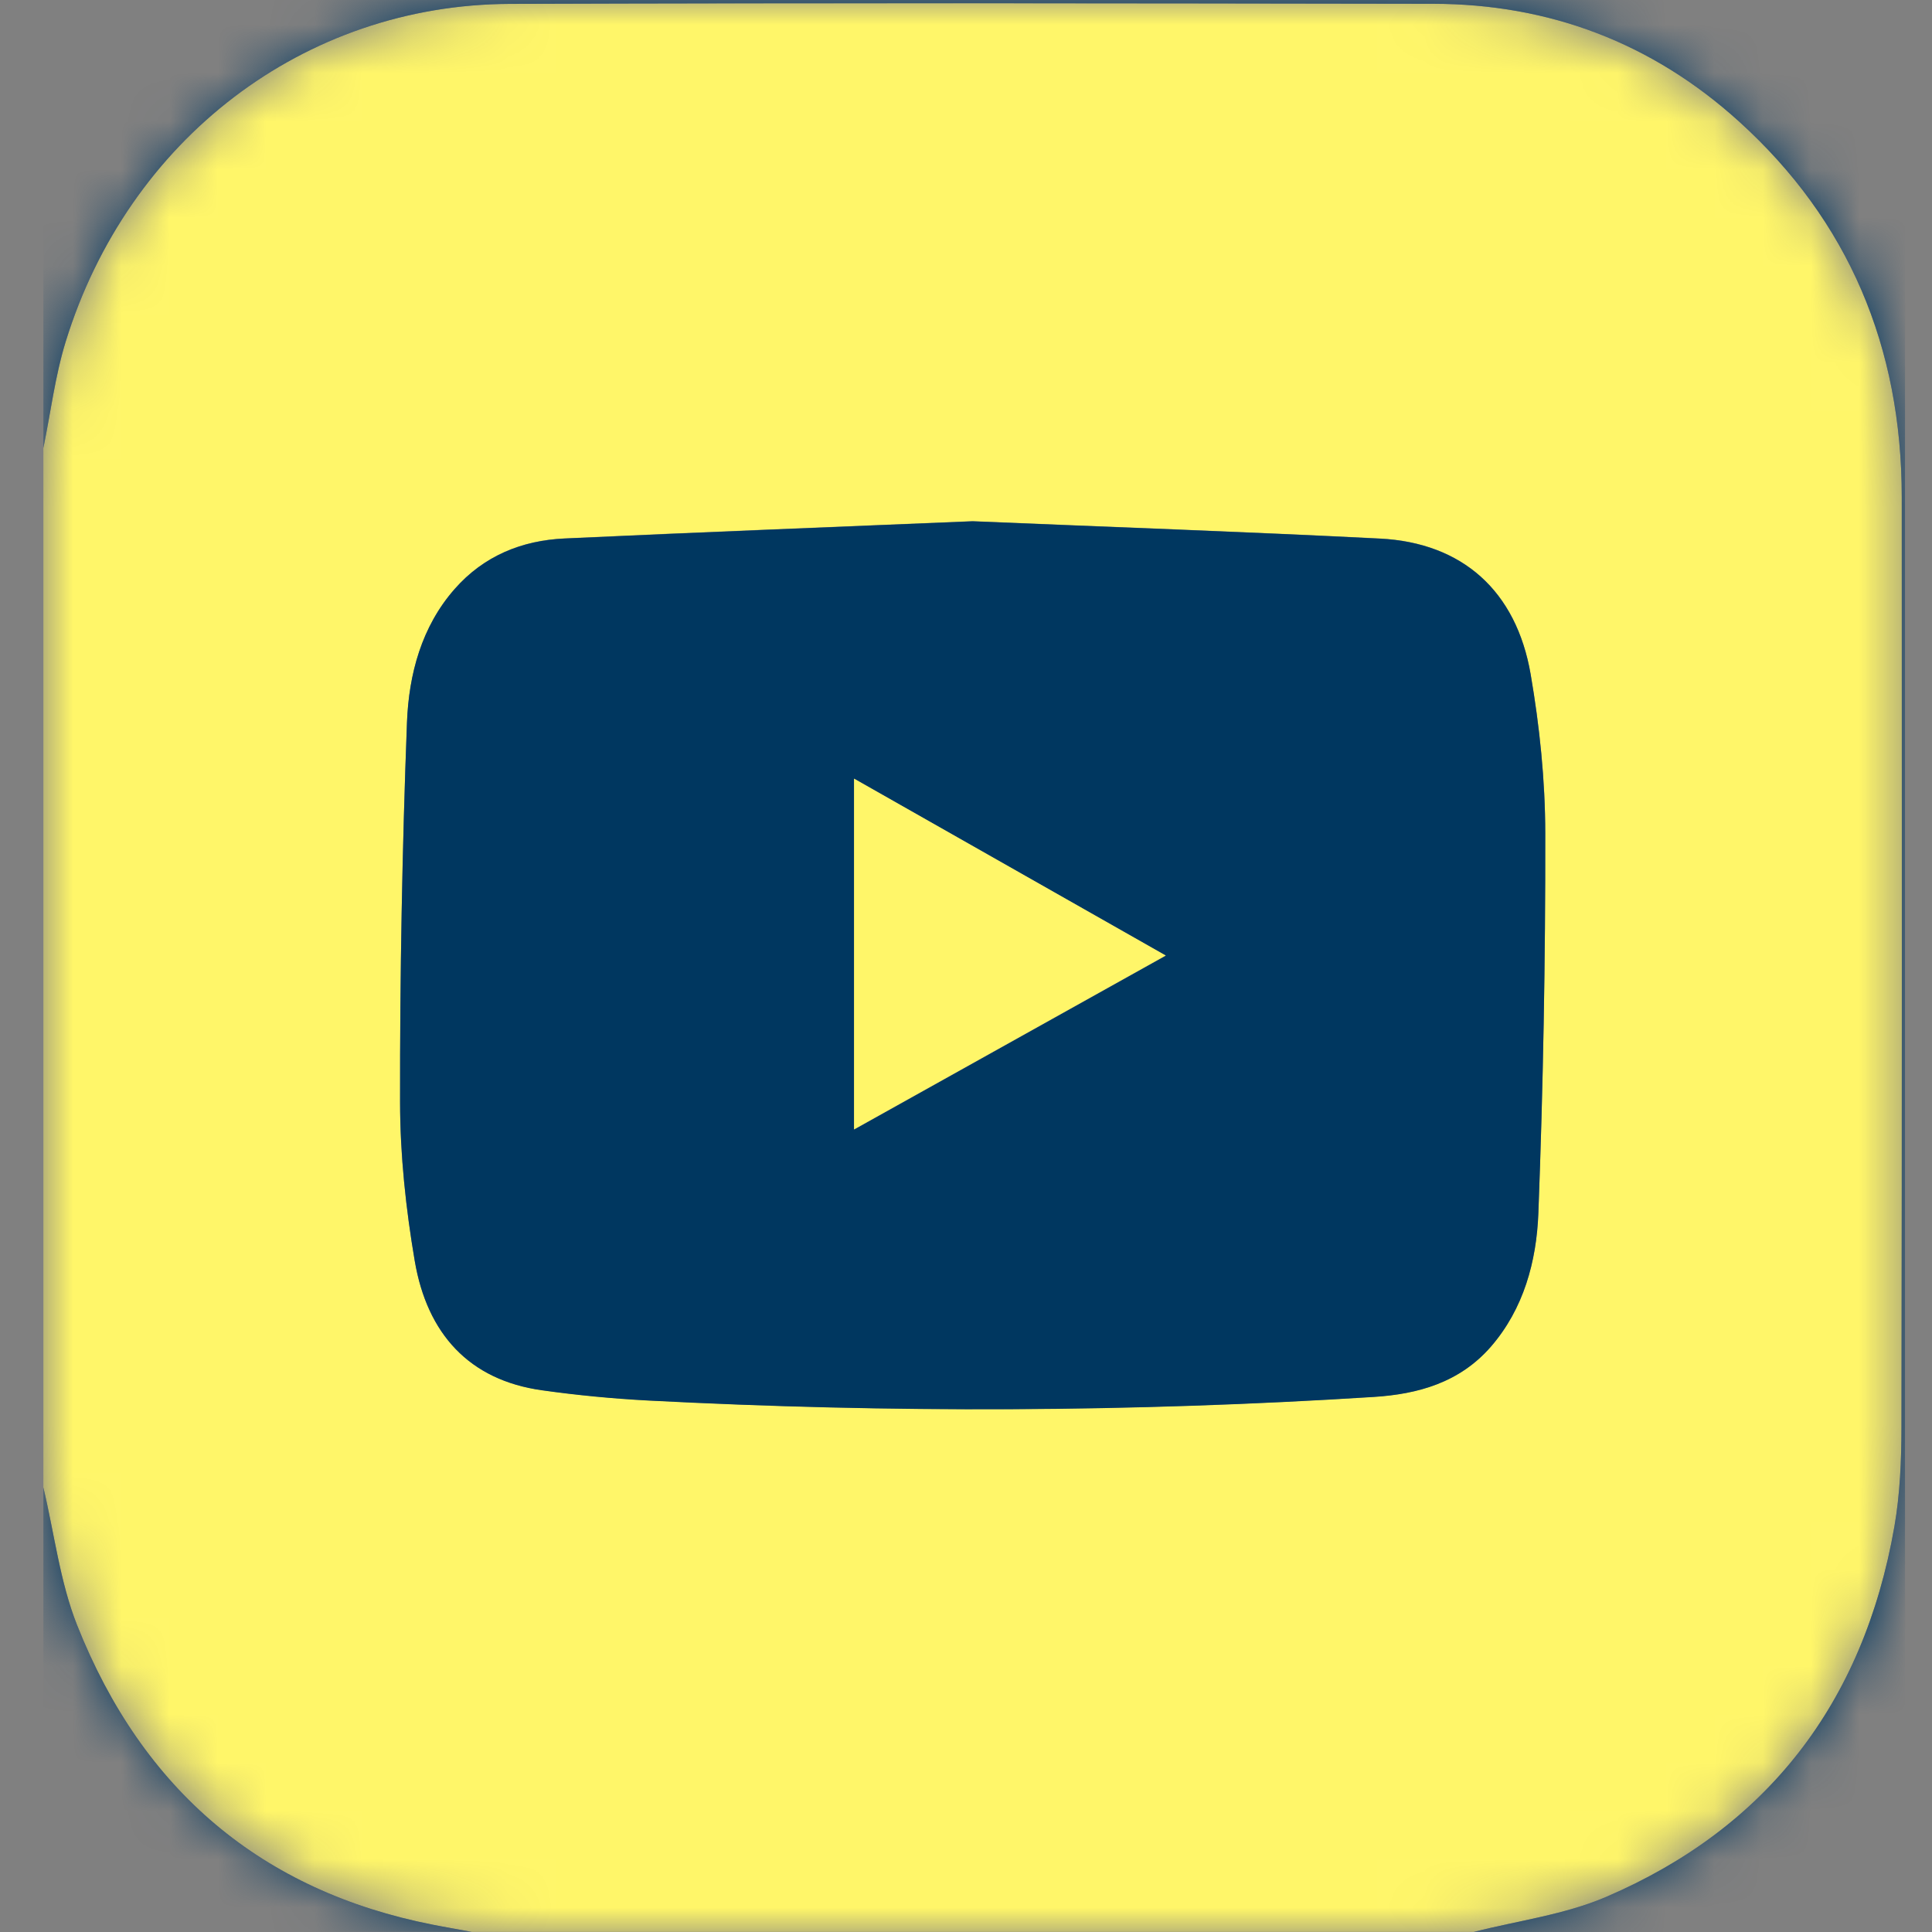 <svg width="40" height="40" viewBox="0 0 40 40" fill="none" xmlns="http://www.w3.org/2000/svg">
<rect x="0" y="0" width="40" height="40" fill="#808080" stroke="none"/>
<g clip-path="url(#clip0_76_1025)">
<mask id="mask0_76_1025" style="mask-type:luminance" maskUnits="userSpaceOnUse" x="0" y="0" width="40" height="40">
<path d="M29.441 0H10.898C5.376 0 0.898 4.477 0.898 10V30C0.898 35.523 5.376 40 10.898 40H29.441C34.964 40 39.441 35.523 39.441 30V10C39.441 4.477 34.964 0 29.441 0Z" fill="white"/>
</mask>
<g mask="url(#mask0_76_1025)">
<path d="M30.507 39.998H9.765C9.495 39.949 9.227 39.901 8.957 39.85C5.428 39.155 2.955 37.081 1.594 33.646C1.24 32.749 1.125 31.749 0.898 30.796C0.898 23.623 0.898 16.45 0.898 9.277C1.049 8.543 1.141 7.788 1.359 7.077C2.655 2.879 6.292 0.097 10.552 0.081C16.927 0.056 23.301 0.068 29.677 0.079C32.071 0.083 34.204 0.883 36.01 2.52C38.271 4.569 39.372 7.184 39.374 10.293C39.378 16.714 39.38 23.132 39.368 29.553C39.368 30.239 39.338 30.936 39.221 31.609C38.579 35.283 36.565 37.85 33.255 39.273C32.39 39.644 31.425 39.765 30.507 40V39.998ZM20.138 10.79C17.311 10.908 14.498 11.015 11.684 11.147C10.806 11.188 10.018 11.504 9.412 12.194C8.728 12.974 8.466 13.957 8.426 14.953C8.327 17.574 8.279 20.196 8.283 22.819C8.283 23.916 8.402 25.025 8.587 26.105C8.843 27.611 9.712 28.572 11.222 28.782C11.951 28.883 12.688 28.955 13.423 28.994C18.43 29.254 23.434 29.238 28.437 28.92C29.361 28.862 30.221 28.621 30.869 27.877C31.546 27.095 31.812 26.114 31.85 25.116C31.949 22.495 31.997 19.873 31.993 17.25C31.993 16.153 31.878 15.044 31.691 13.961C31.393 12.227 30.273 11.236 28.572 11.149C25.759 11.007 22.943 10.908 20.138 10.79Z" fill="#FFF669"/>
<path d="M30.507 40C31.425 39.765 32.39 39.643 33.255 39.272C36.566 37.852 38.579 35.282 39.221 31.608C39.338 30.936 39.366 30.239 39.368 29.552C39.378 23.132 39.376 16.713 39.374 10.293C39.374 7.181 38.271 4.569 36.01 2.52C34.204 0.882 32.071 0.082 29.677 0.078C23.301 0.068 16.927 0.058 10.552 0.08C6.292 0.099 2.655 2.88 1.359 7.076C1.139 7.788 1.049 8.542 0.898 9.276C0.898 6.186 0.898 3.093 0.898 0H39.441V40H30.507Z" fill="#003760"/>
<path d="M0.898 30.797C1.125 31.75 1.24 32.747 1.596 33.644C2.957 37.079 5.43 39.154 8.959 39.848C9.227 39.902 9.497 39.947 9.767 39.997H0.898C0.898 36.931 0.898 33.865 0.898 30.797Z" fill="#003760"/>
<path d="M20.138 10.793C22.944 10.911 25.759 11.009 28.572 11.152C30.273 11.238 31.393 12.23 31.691 13.964C31.876 15.044 31.991 16.156 31.993 17.253C31.997 19.875 31.95 22.498 31.85 25.119C31.812 26.117 31.546 27.098 30.869 27.88C30.223 28.624 29.361 28.865 28.437 28.923C23.434 29.24 18.428 29.257 13.423 28.997C12.688 28.958 11.951 28.888 11.222 28.785C9.712 28.574 8.844 27.613 8.587 26.108C8.403 25.026 8.285 23.919 8.283 22.822C8.279 20.199 8.327 17.576 8.426 14.956C8.464 13.958 8.728 12.974 9.412 12.197C10.018 11.506 10.807 11.191 11.685 11.15C14.498 11.02 17.313 10.911 20.138 10.793ZM24.138 19.785C21.944 18.539 19.824 17.337 17.685 16.123V23.385C19.842 22.181 21.96 20.999 24.138 19.785Z" fill="#003760"/>
<path d="M24.135 19.783C21.957 20.997 19.839 22.179 17.682 23.383V16.121C19.821 17.335 21.941 18.538 24.135 19.783Z" fill="#FFF669"/>
</g>
</g>
<defs>
<clipPath id="clip0_76_1025">
<rect width="39" height="40" fill="white" transform="translate(0.5)"/>
</clipPath>
</defs>
</svg>
